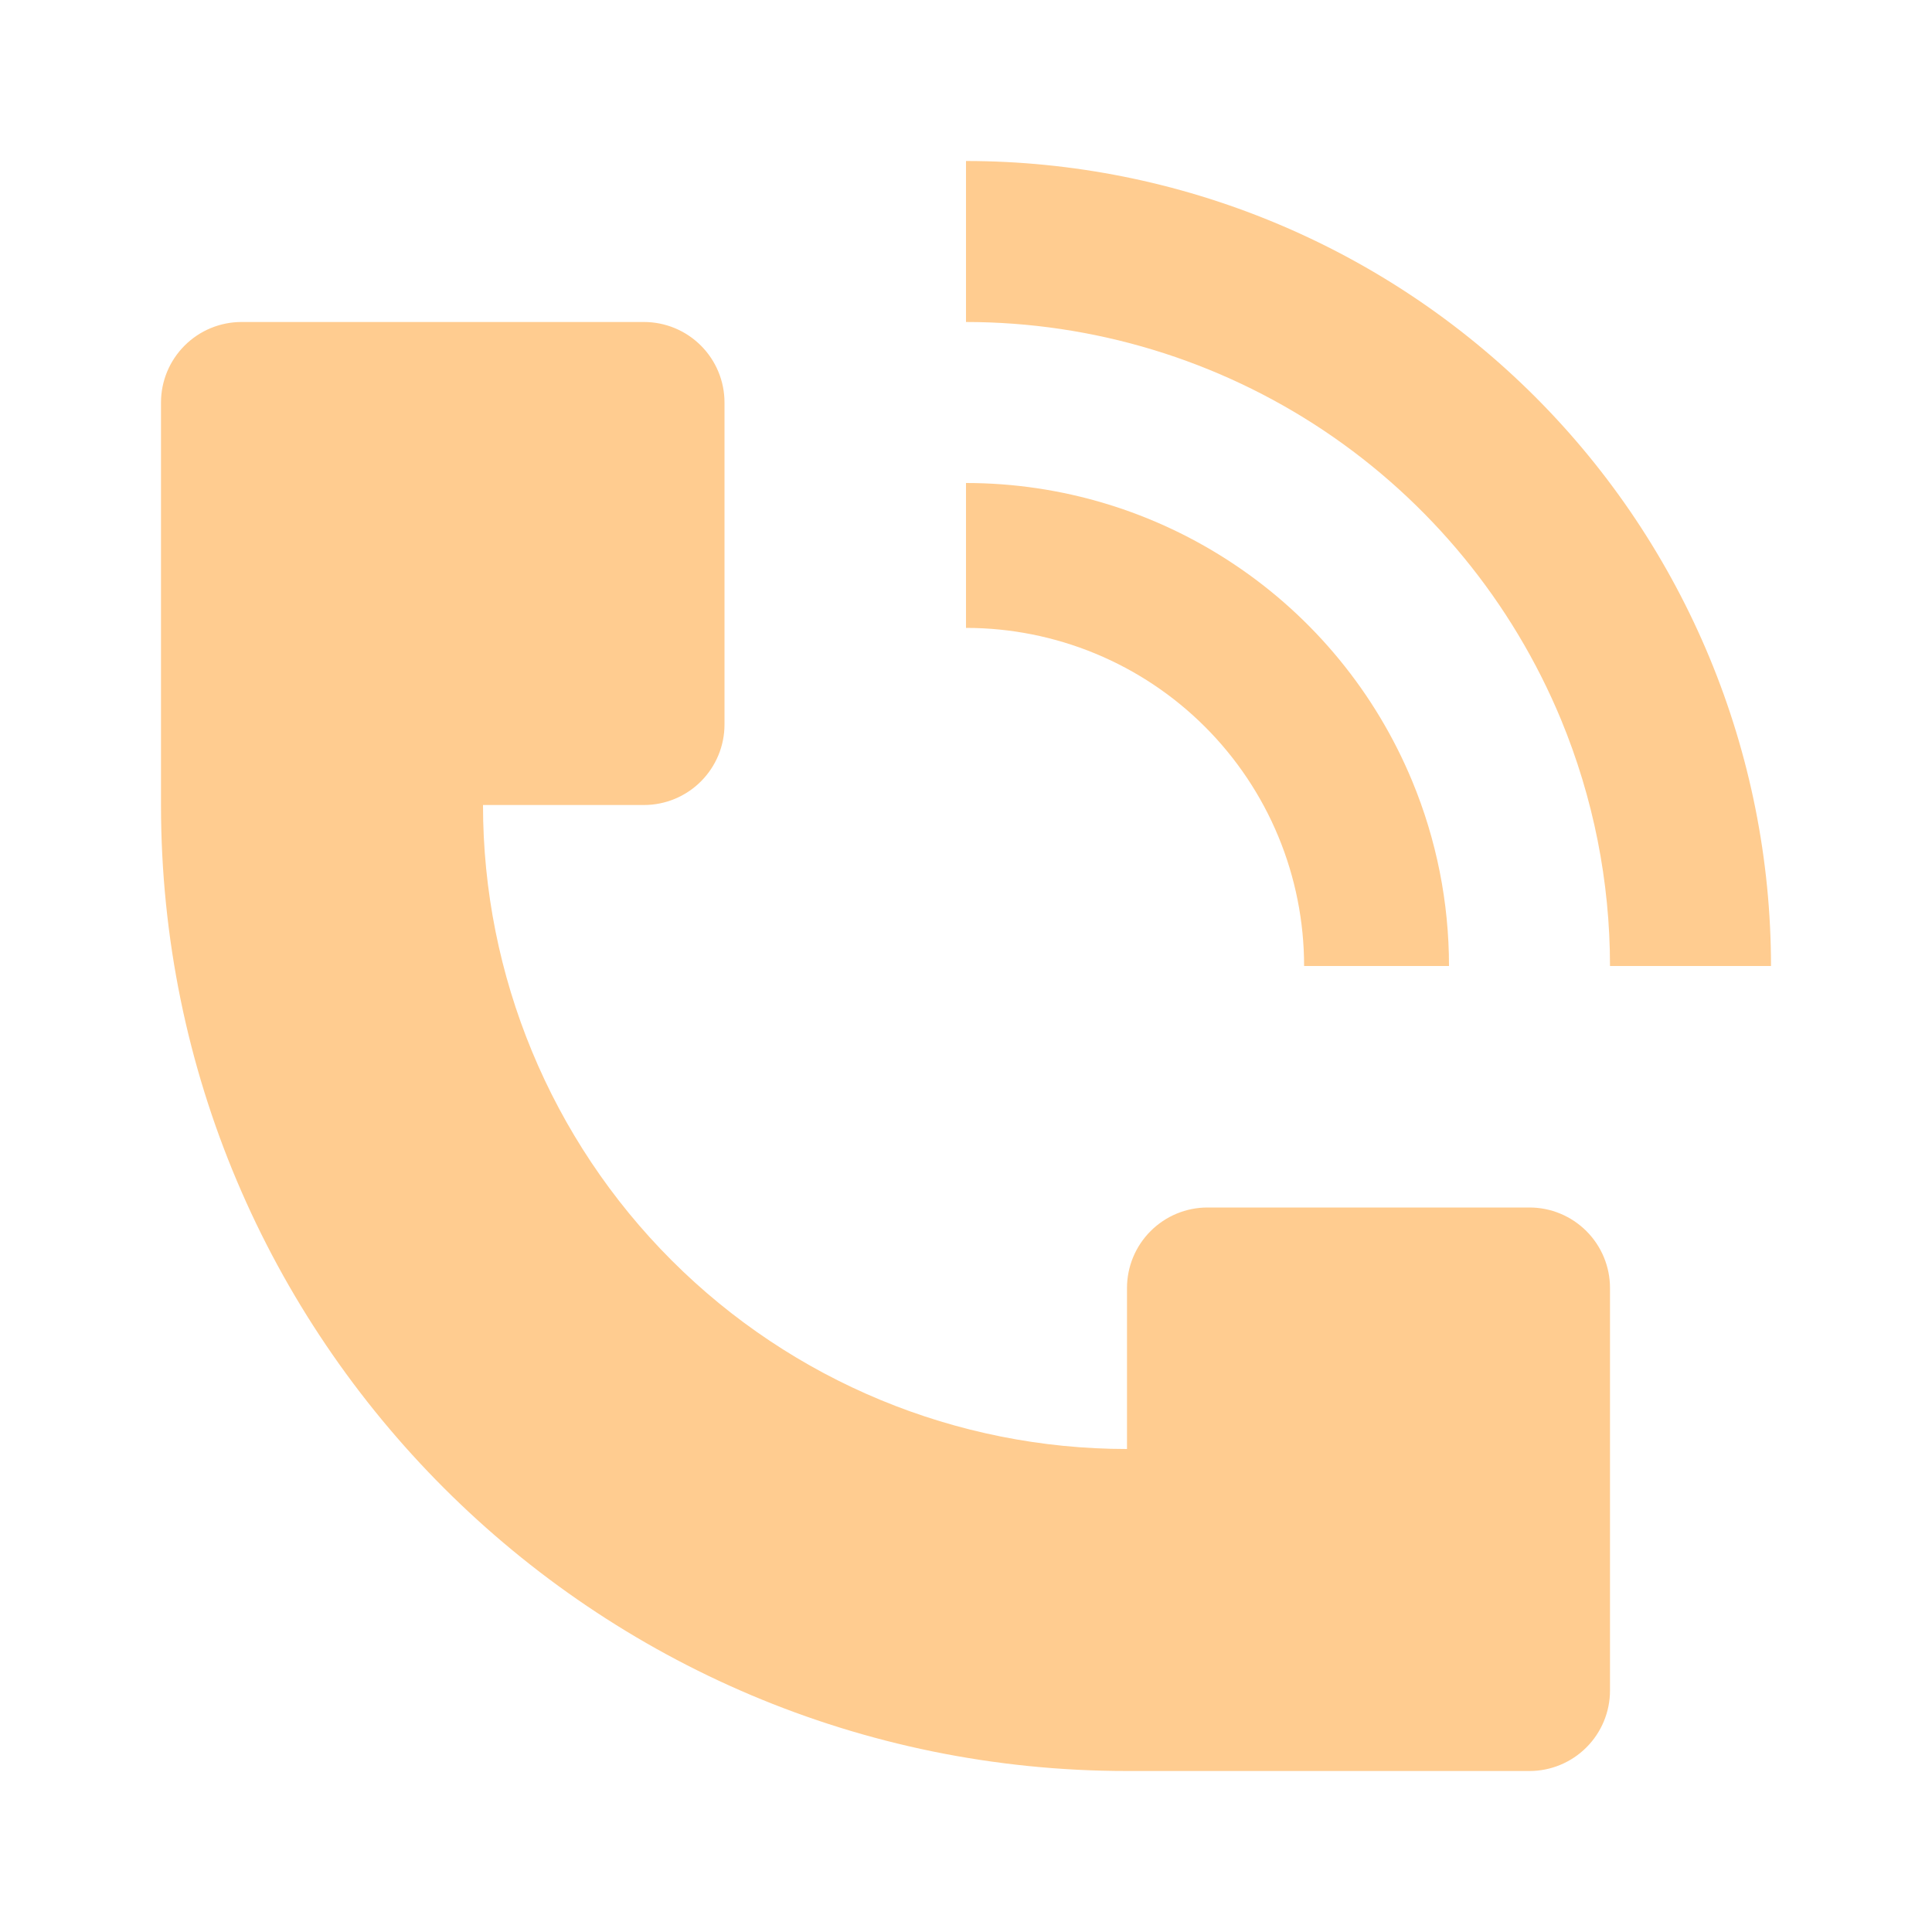 <?xml version="1.0" encoding="UTF-8"?> <svg xmlns="http://www.w3.org/2000/svg" width="33" height="33" viewBox="0 0 33 33" fill="none"> <path d="M30.25 16.5C30.249 12.854 28.8 9.357 26.222 6.778C23.643 4.2 20.146 2.751 16.5 2.75V5.5C18.675 5.5 20.802 6.146 22.611 7.354C24.419 8.563 25.829 10.28 26.663 12.29C27.215 13.625 27.5 15.055 27.5 16.5H30.25ZM2.75 13.75V6.875C2.75 6.51 2.895 6.161 3.153 5.903C3.411 5.645 3.76 5.5 4.125 5.5H11C11.365 5.5 11.714 5.645 11.972 5.903C12.23 6.161 12.375 6.51 12.375 6.875V12.375C12.375 12.74 12.23 13.089 11.972 13.347C11.714 13.605 11.365 13.75 11 13.75H8.25C8.25 16.667 9.409 19.465 11.472 21.528C13.535 23.591 16.333 24.75 19.25 24.75V22C19.25 21.635 19.395 21.286 19.653 21.028C19.911 20.77 20.26 20.625 20.625 20.625H26.125C26.49 20.625 26.839 20.77 27.097 21.028C27.355 21.286 27.5 21.635 27.5 22V28.875C27.5 29.24 27.355 29.589 27.097 29.847C26.839 30.105 26.49 30.25 26.125 30.25H19.25C10.138 30.25 2.75 22.862 2.75 13.75Z" fill="#FFCC90"></path> <path d="M24.122 13.343C24.537 14.344 24.75 15.417 24.75 16.5H22.275C22.275 15.742 22.126 14.991 21.836 14.29C21.546 13.589 21.12 12.952 20.584 12.416C20.048 11.88 19.411 11.454 18.71 11.164C18.009 10.874 17.258 10.725 16.5 10.725V8.25C18.132 8.25 19.727 8.734 21.083 9.641C22.44 10.547 23.497 11.835 24.122 13.343Z" fill="#FFCC90"></path> </svg> 